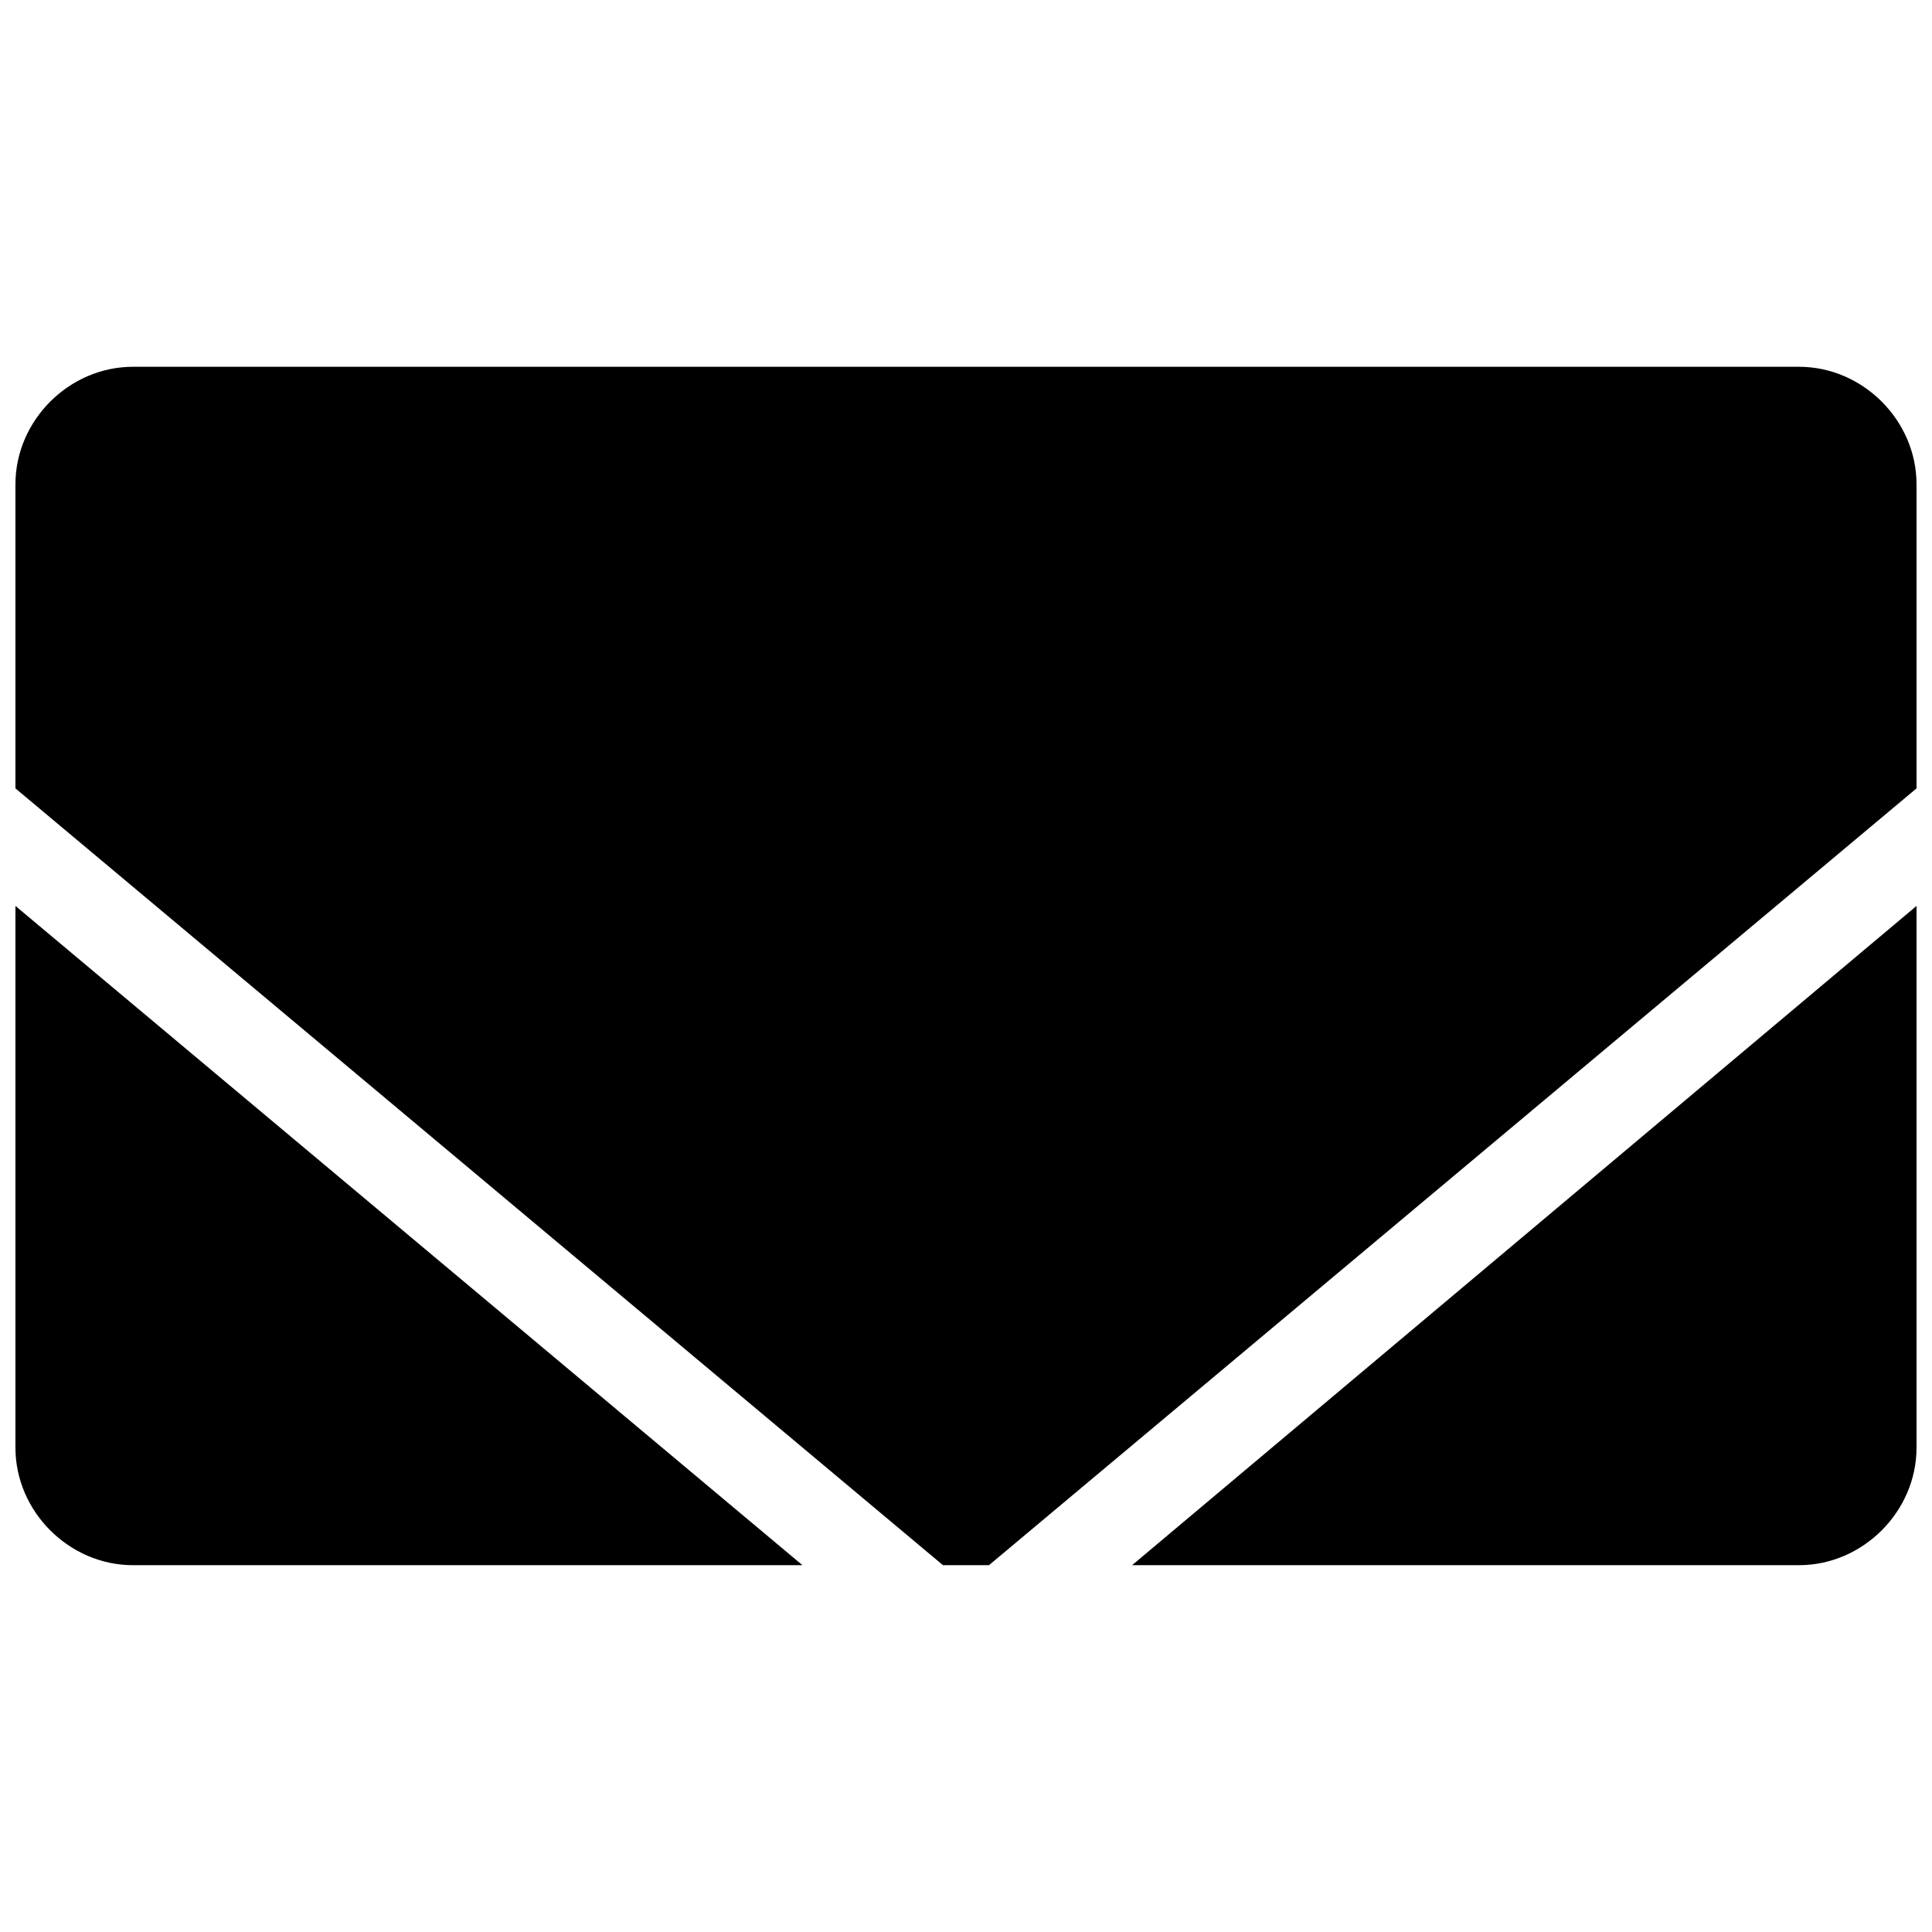 <?xml version="1.0" encoding="UTF-8"?>
<!-- Uploaded to: SVG Repo, www.svgrepo.com, Generator: SVG Repo Mixer Tools -->
<svg width="800px" height="800px" version="1.1" viewBox="144 144 512 512" xmlns="http://www.w3.org/2000/svg">
 <defs>
  <clipPath id="a">
   <path d="m148.09 241h503.81v318h-503.81z"/>
  </clipPath>
 </defs>
 <g clip-path="url(#a)">
  <path d="m179.24 241.2h441.51c16.93 0 31.148 14.219 31.148 31.148v80.582l-245.81 205.86h-12.188l-245.81-205.86v-80.582c0-16.93 14.219-31.148 31.148-31.148zm472.66 142.88v143.56c0 16.93-14.219 31.148-31.148 31.148h-176.74l207.89-174.71zm-295.24 174.71h-177.42c-16.93 0-31.148-14.219-31.148-31.148v-143.56z" fill-rule="evenodd"/>
 </g>
</svg>